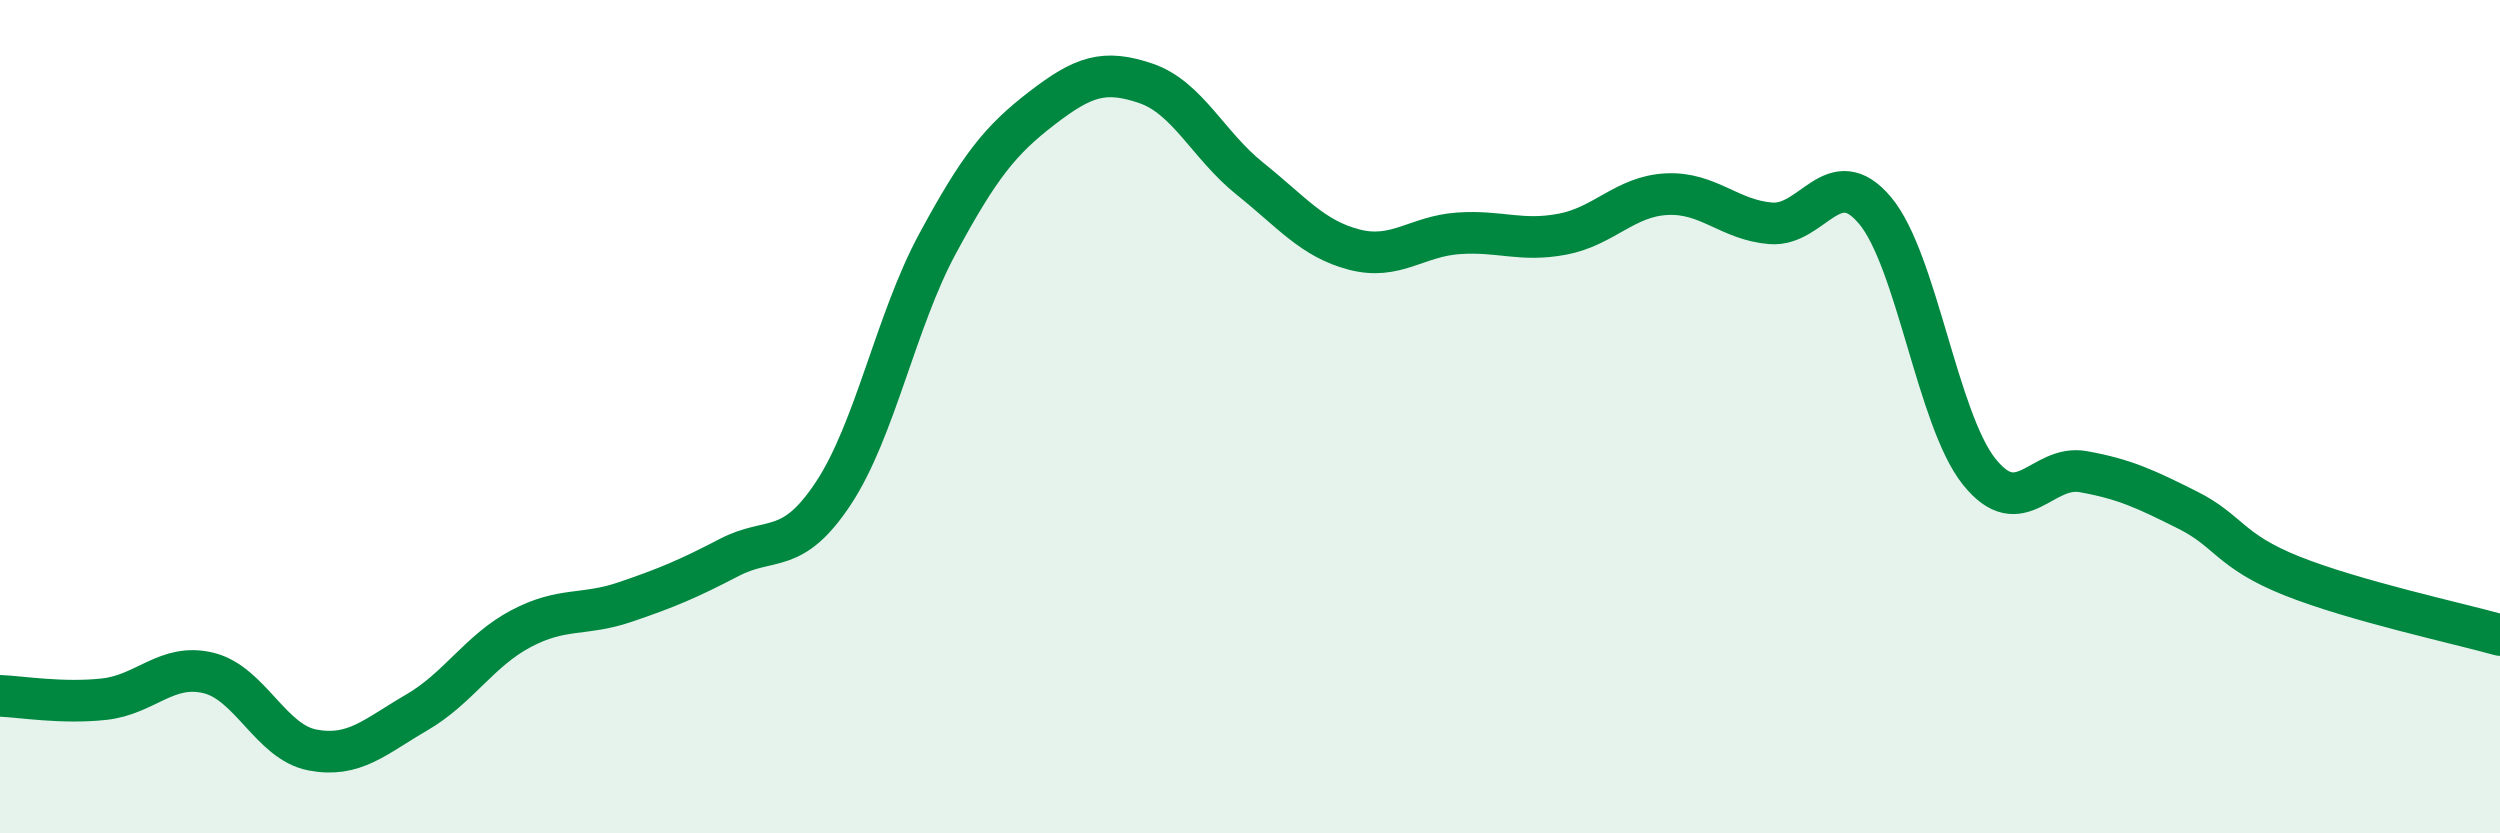 
    <svg width="60" height="20" viewBox="0 0 60 20" xmlns="http://www.w3.org/2000/svg">
      <path
        d="M 0,16.7 C 0.5,16.72 1.5,16.89 2.5,16.78 C 3.5,16.67 4,15.91 5,16.15 C 6,16.39 6.5,17.81 7.5,18 C 8.5,18.19 9,17.68 10,17.1 C 11,16.52 11.5,15.62 12.5,15.09 C 13.5,14.56 14,14.79 15,14.45 C 16,14.11 16.5,13.9 17.5,13.38 C 18.5,12.86 19,13.35 20,11.84 C 21,10.33 21.5,7.7 22.5,5.85 C 23.5,4 24,3.37 25,2.6 C 26,1.83 26.5,1.66 27.5,2 C 28.5,2.34 29,3.49 30,4.29 C 31,5.09 31.5,5.73 32.5,5.99 C 33.5,6.25 34,5.67 35,5.6 C 36,5.53 36.5,5.81 37.5,5.62 C 38.5,5.43 39,4.71 40,4.66 C 41,4.61 41.5,5.28 42.5,5.36 C 43.5,5.44 44,3.86 45,5.05 C 46,6.24 46.5,10.07 47.5,11.32 C 48.5,12.57 49,11.14 50,11.32 C 51,11.5 51.5,11.74 52.5,12.24 C 53.5,12.74 53.5,13.22 55,13.82 C 56.5,14.42 59,14.96 60,15.24L60 20L0 20Z"
        fill="#008740"
        opacity="0.1"
        stroke-linecap="round"
        stroke-linejoin="round"
      />
      <path
        d="M 0,16.7 C 0.5,16.72 1.5,16.89 2.5,16.78 C 3.5,16.67 4,15.91 5,16.15 C 6,16.39 6.5,17.81 7.5,18 C 8.5,18.19 9,17.68 10,17.1 C 11,16.52 11.5,15.62 12.5,15.09 C 13.5,14.56 14,14.79 15,14.45 C 16,14.11 16.5,13.9 17.5,13.38 C 18.5,12.86 19,13.35 20,11.84 C 21,10.33 21.5,7.7 22.5,5.85 C 23.5,4 24,3.37 25,2.6 C 26,1.83 26.5,1.66 27.5,2 C 28.5,2.34 29,3.49 30,4.29 C 31,5.09 31.5,5.73 32.5,5.99 C 33.5,6.25 34,5.67 35,5.6 C 36,5.53 36.5,5.81 37.5,5.62 C 38.5,5.43 39,4.71 40,4.66 C 41,4.61 41.5,5.28 42.5,5.36 C 43.5,5.44 44,3.86 45,5.05 C 46,6.24 46.5,10.07 47.5,11.32 C 48.5,12.57 49,11.14 50,11.32 C 51,11.5 51.5,11.74 52.5,12.24 C 53.5,12.74 53.5,13.22 55,13.82 C 56.5,14.42 59,14.96 60,15.24"
        stroke="#008740"
        stroke-width="1"
        fill="none"
        stroke-linecap="round"
        stroke-linejoin="round"
      />
    </svg>
  